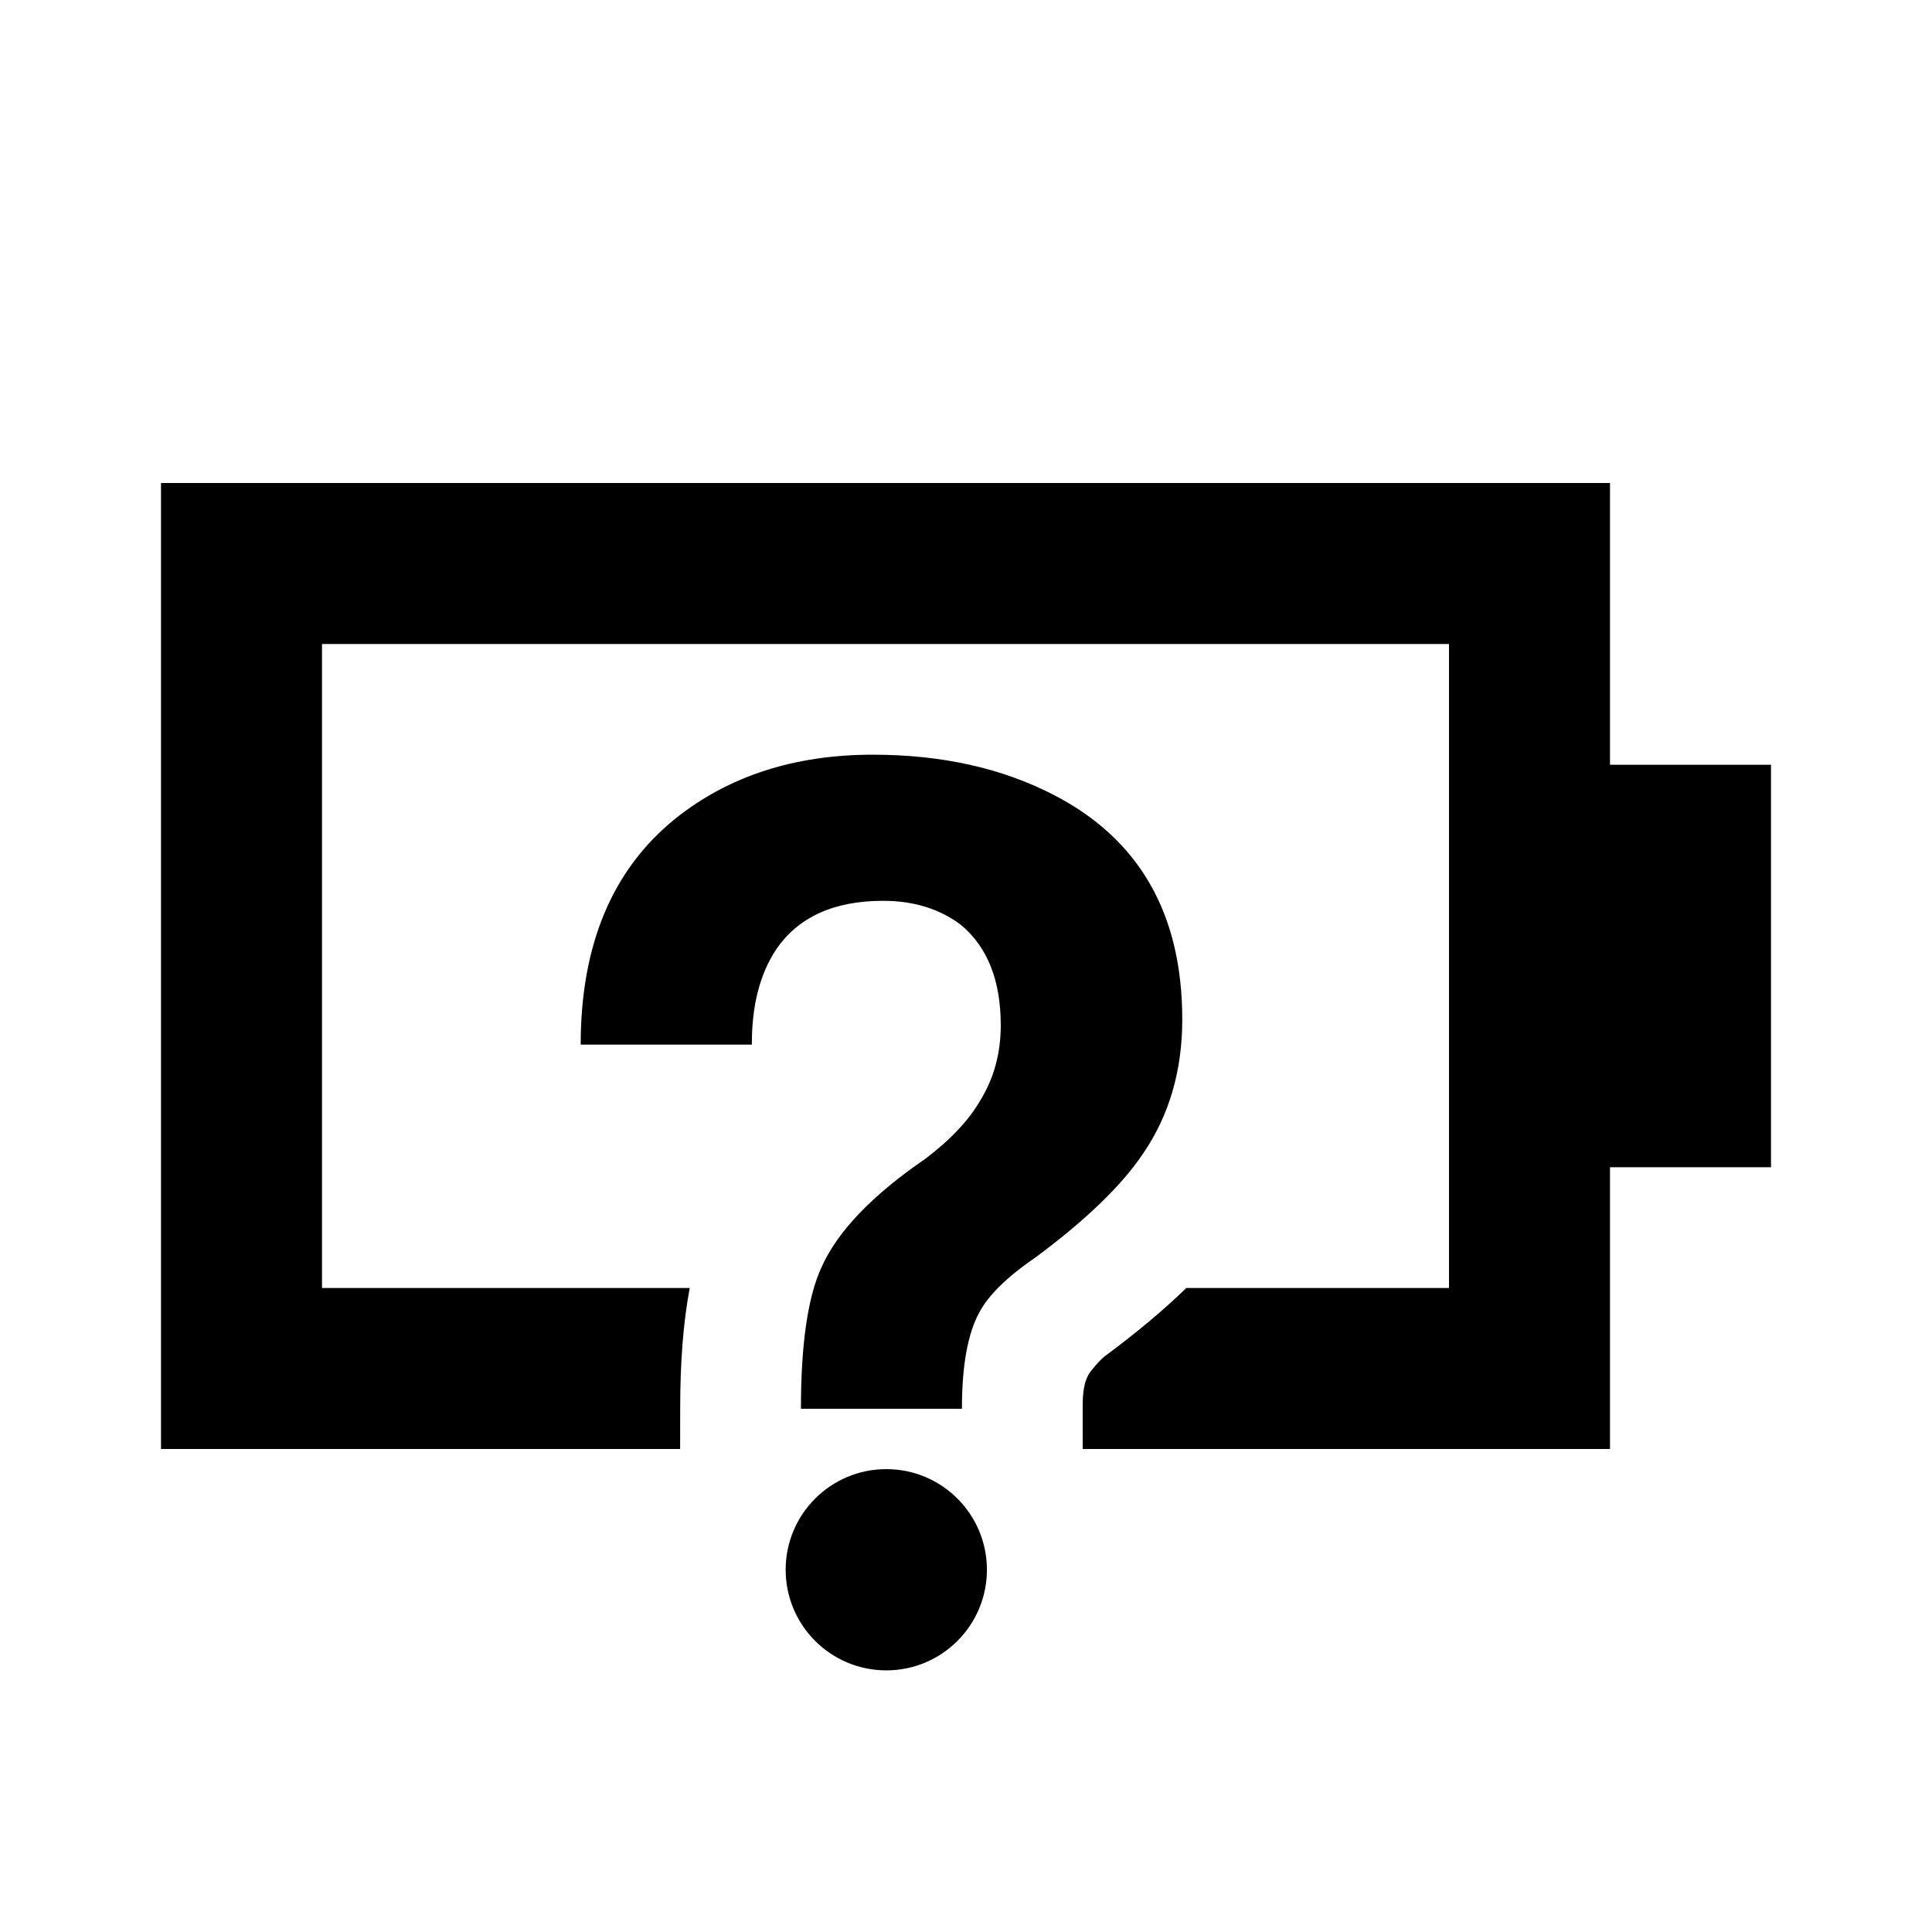 <?xml version="1.0" encoding="utf-8"?><!-- Uploaded to: SVG Repo, www.svgrepo.com, Generator: SVG Repo Mixer Tools -->
<svg fill="#000000" width="800px" height="800px" viewBox="0 0 512 512" xmlns="http://www.w3.org/2000/svg"><path fill-rule="evenodd" d="M192.21,261.333 C206.938,261.333 218.877,273.272 218.877,288 C218.877,302.728 206.938,314.667 192.21,314.667 C177.482,314.667 165.543,302.728 165.543,288 C165.543,273.272 177.482,261.333 192.21,261.333 Z M384,0 L384,74.666 L426.667,74.667 L426.667,181.333 L384,181.333 L384,256 L244.258,256 L244.254,245.333 L244.255,244.73 C244.264,241.835 244.401,237.88 246.459,235.321 C247.929,233.493 249.109,232.221 249.999,231.506 C258.431,225.26 265.628,219.258 271.716,213.333 L341.333,213.333 L341.333,42.667 L42.667,42.667 L42.667,213.333 L140.123,213.333 C138.373,222.549 137.589,233.171 137.589,245.333 L137.573,256 L3.55271368e-14,256 L3.55271368e-14,0 L384,0 Z M188.651,72.001 C206.812,72.001 222.744,75.535 236.45,82.59 C259.253,94.293 270.645,114.161 270.645,142.171 C270.645,155.686 267.21,167.488 260.357,177.568 C254.706,186.038 245.236,195.216 231.921,205.102 C224.257,210.349 219.21,215.285 216.795,219.924 C213.755,225.573 212.254,234.038 212.254,245.333 L169.589,245.333 C169.589,228.197 171.413,215.694 175.043,207.829 C179.272,198.346 188.45,188.765 202.564,179.087 C209.228,174.042 214.067,168.903 217.093,163.661 C220.718,157.81 222.542,151.159 222.542,143.695 C222.542,131.797 219.003,122.93 211.948,117.072 C206.312,112.844 199.446,110.727 191.379,110.727 C178.271,110.727 168.789,115.065 162.943,123.736 C158.707,130.185 156.584,138.454 156.584,148.535 L156.584,148.84 L111.222,148.84 C111.222,122.418 119.581,102.457 136.313,88.941 C150.433,77.659 167.886,72.001 188.651,72.001 Z" transform="translate(42.667 128)"/></svg>